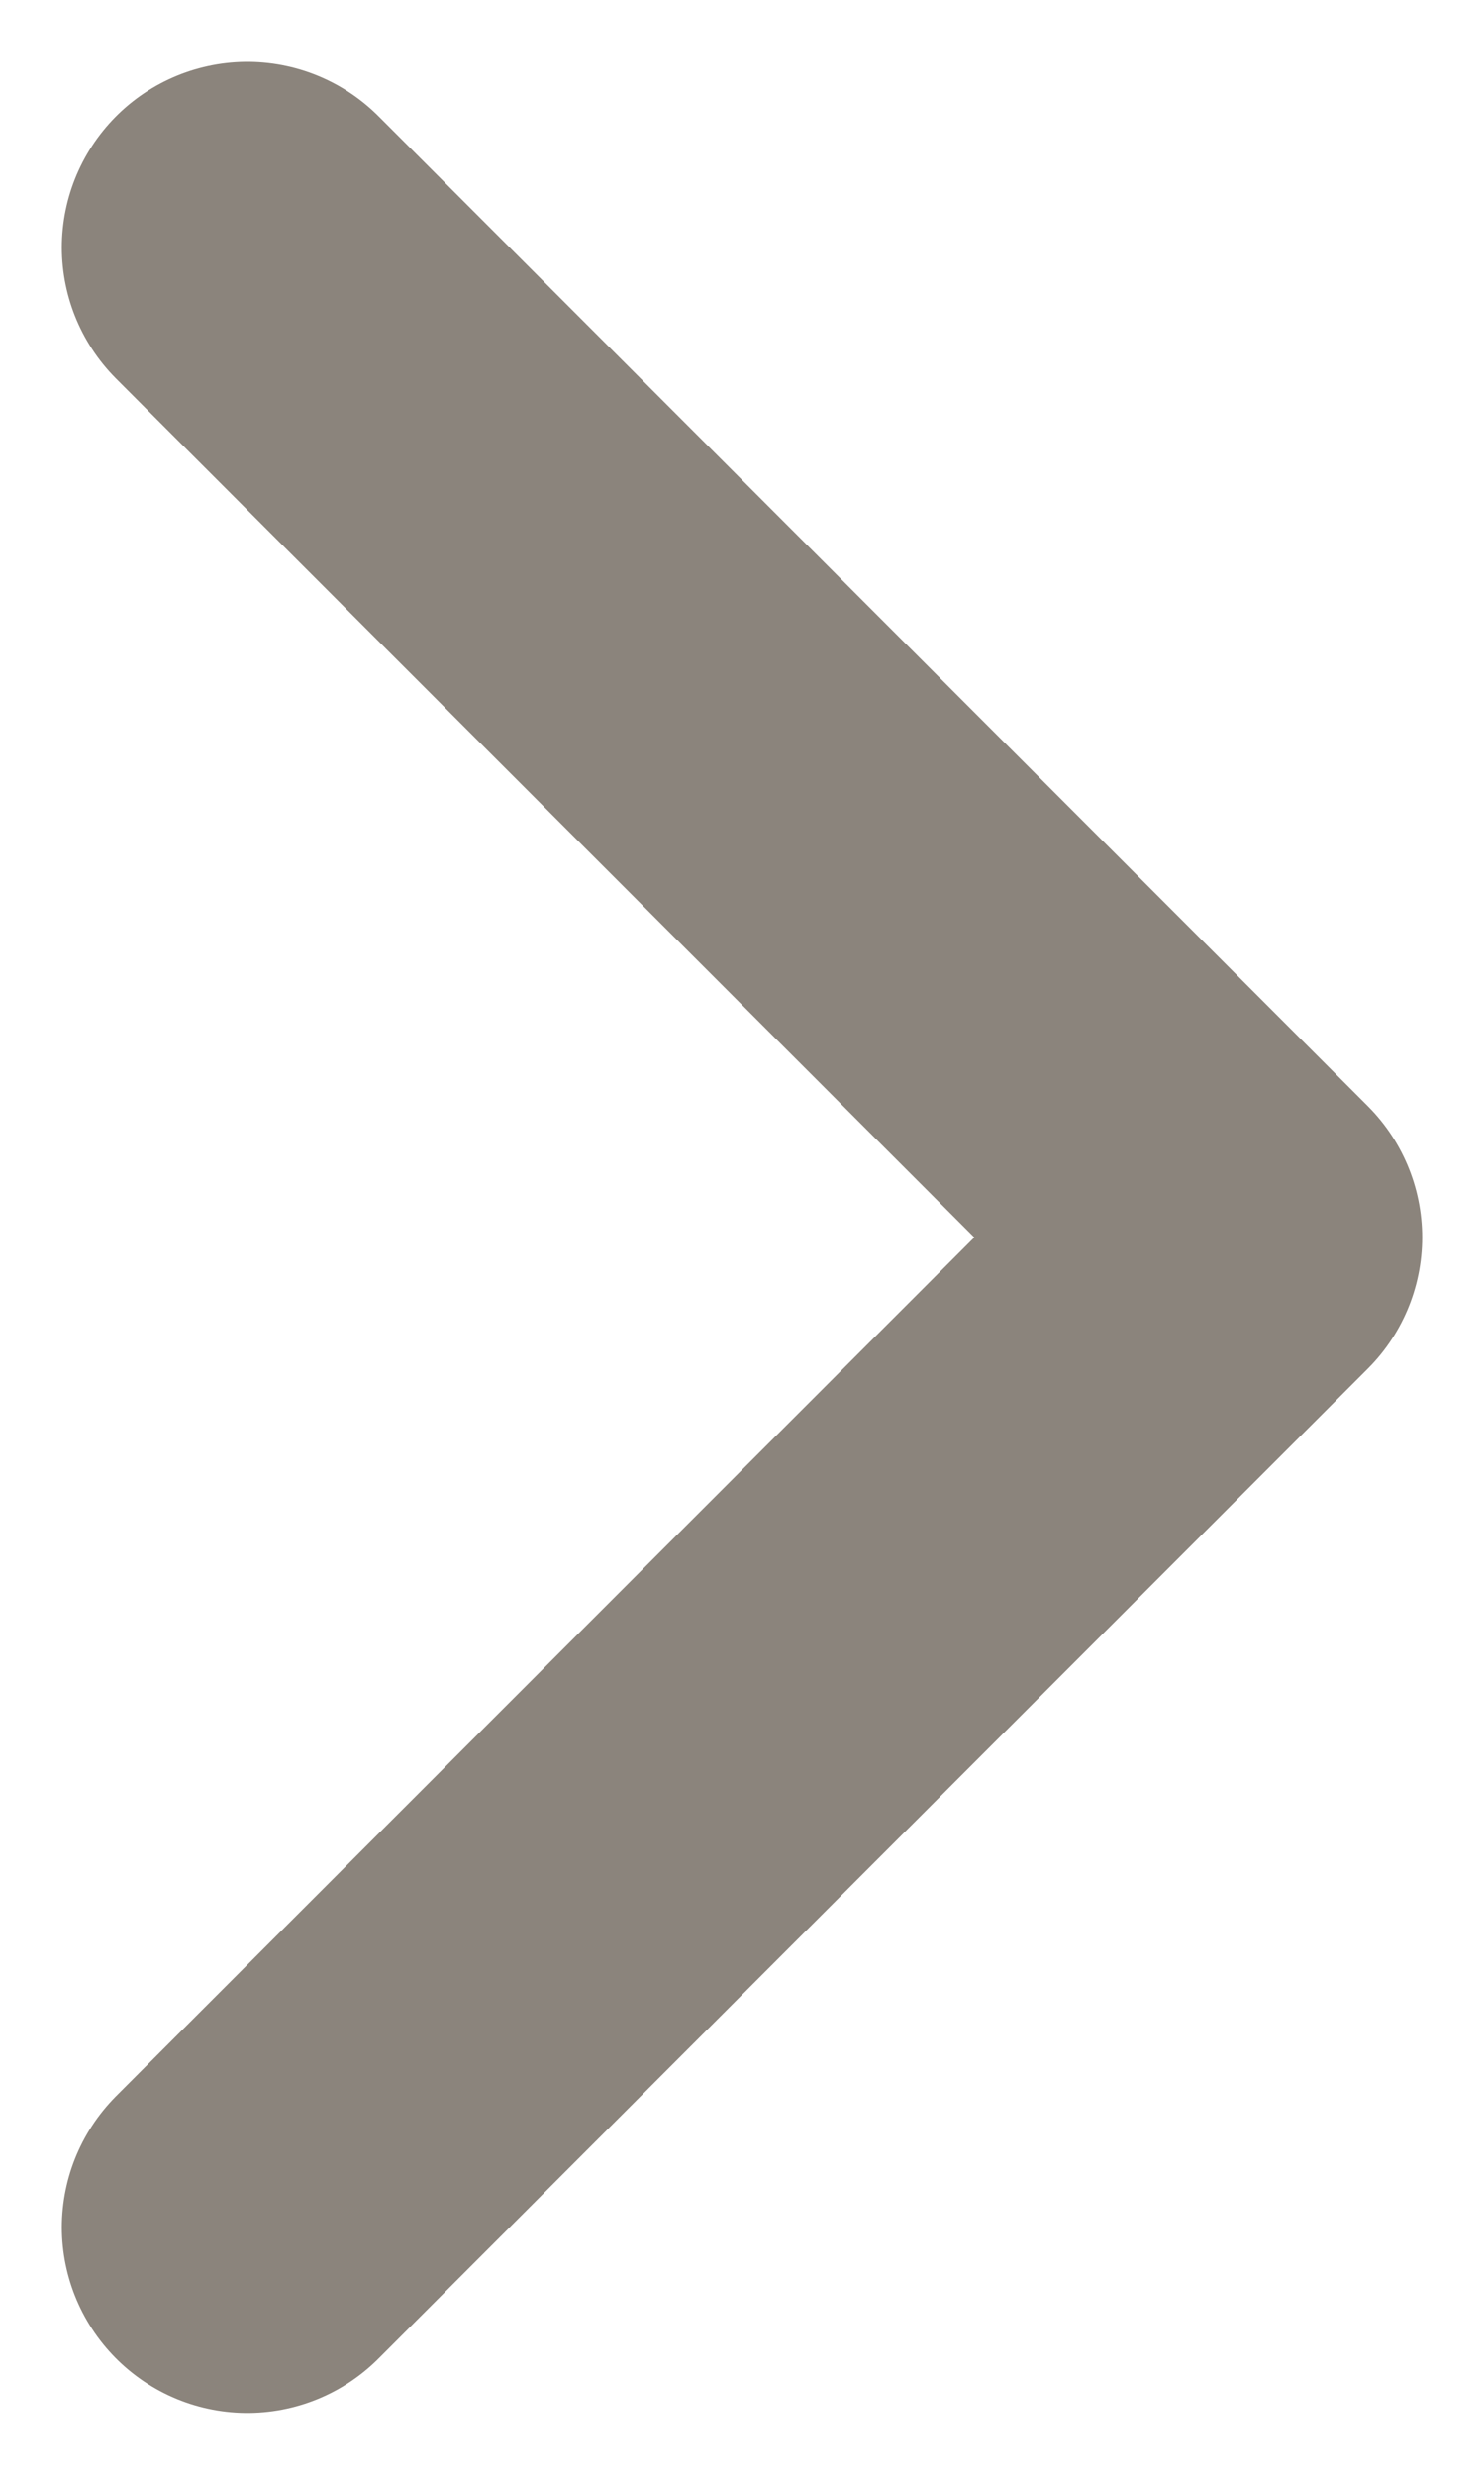 <?xml version="1.0" encoding="UTF-8"?> <svg xmlns="http://www.w3.org/2000/svg" width="6" height="10" viewBox="0 0 6 10" fill="none"><path d="M1 1L5 5L1 9" stroke="#8B847C" stroke-width="1.5" stroke-linecap="round" stroke-linejoin="round"></path></svg> 